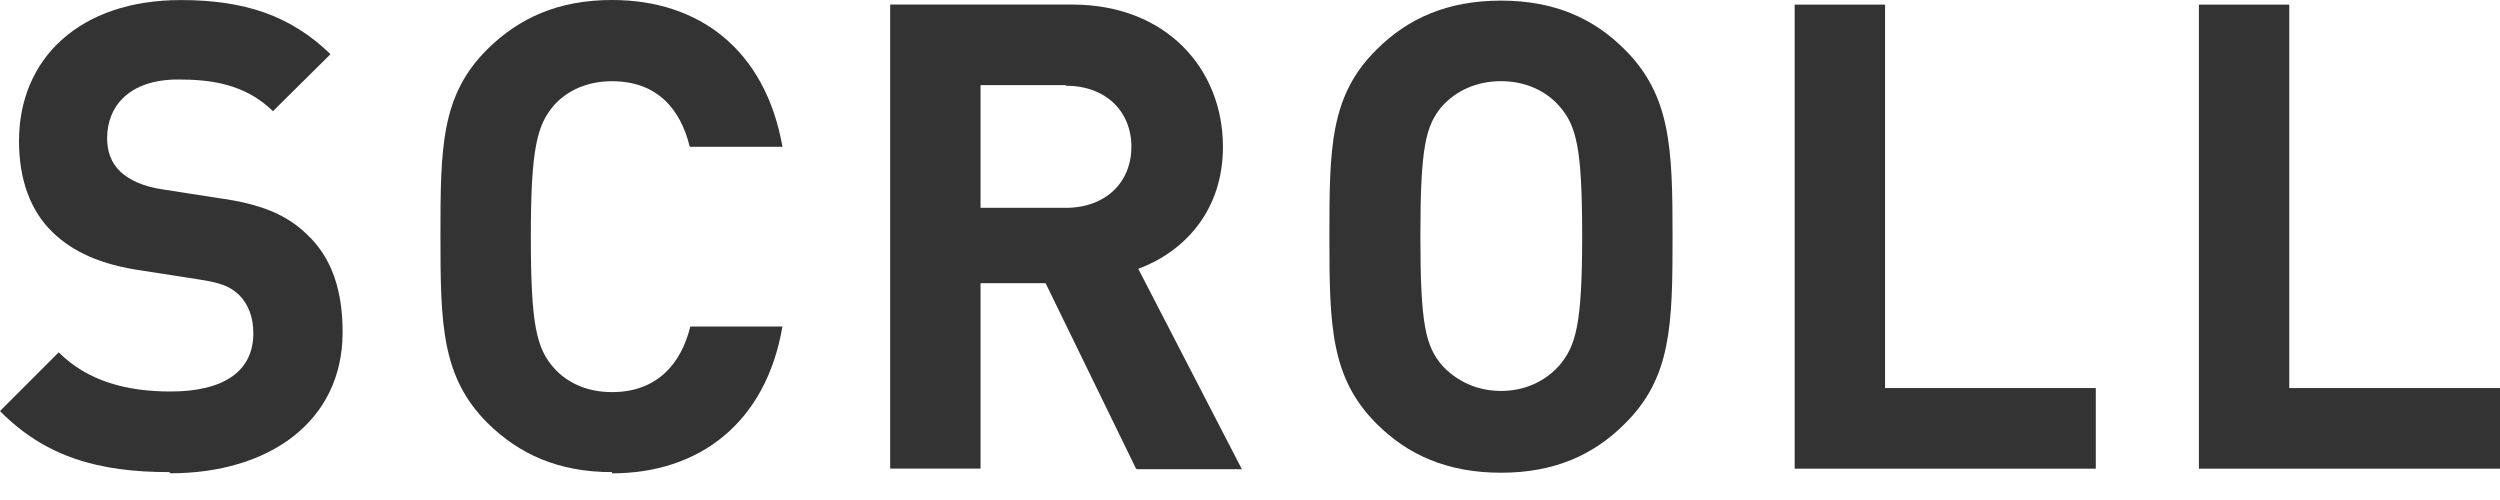 <svg fill="none" height="9" viewBox="0 0 45 9" width="45" xmlns="http://www.w3.org/2000/svg"><g fill="#333"><path d="m3.047 8.498c-1.264 0-2.228-.269-3.047-1.099l1.057-1.057c.529.529 1.244.705 2.011.705.974 0 1.492-.373 1.492-1.047 0-.28-.083-.518-.259-.694-.166-.155-.332-.218-.746-.28l-.995-.155c-.736-.104-1.244-.332-1.617-.694-.394-.383-.601-.943-.601-1.637-0-1.492 1.099-2.539 2.912-2.539 1.15-0 1.979.28 2.695.974l-1.036 1.026c-.518-.508-1.161-.57-1.71-.57-.871 0-1.275.477-1.275 1.057 0 .218.062.435.238.601.166.155.415.269.767.321l.995.155c.767.104 1.233.3 1.596.653.446.415.643 1.005.643 1.762 0 1.617-1.337 2.539-3.099 2.539z"/><path d="m11.017 8.498c-.964 0-1.669-.321-2.239-.881-.829-.829-.85-1.772-.85-3.368 0-1.596.01-2.539.85-3.368.57-.56 1.275-.881 2.239-.881 1.565-0 2.757.891 3.068 2.643h-1.669c-.166-.684-.591-1.181-1.399-1.181-.446 0-.808.166-1.047.435-.301.352-.415.767-.415 2.363 0 1.596.104 2.011.415 2.363.238.269.601.435 1.047.435.808 0 1.244-.508 1.409-1.181h1.658c-.3 1.751-1.513 2.643-3.068 2.643z"/><path d="m20.448 8.435-1.627-3.337h-1.171v3.337h-1.627v-8.353l3.275-0c1.7 0 2.715 1.161 2.715 2.56 0 1.171-.715 1.897-1.524 2.197l1.865 3.607h-1.886zm-1.264-6.902h-1.534v2.208h1.534c.715 0 1.181-.456 1.181-1.099 0-.643-.466-1.099-1.181-1.099z"/><path d="m29.246 7.628c-.56.56-1.264.881-2.228.881-.964 0-1.679-.321-2.239-.881-.829-.829-.85-1.772-.85-3.368s.01-2.539.85-3.368c.56-.56 1.275-.881 2.239-.881.964 0 1.669.321 2.228.881.829.829.86 1.772.86 3.368s-.021 2.539-.86 3.368zm-1.181-5.721c-.238-.269-.601-.446-1.047-.446-.446 0-.808.176-1.057.446-.3.352-.394.746-.394 2.342 0 1.596.093 1.979.394 2.332.249.269.612.456 1.057.456.446 0 .808-.187 1.047-.456.3-.352.414-.736.414-2.332 0-1.596-.104-1.99-.414-2.342z"/><path d="m32.304 8.436v-8.353l1.627-0v6.902h3.793v1.451z"/><path d="m39.58 8.436v-8.353l1.627-0v6.902h3.793v1.451z"/></g></svg>